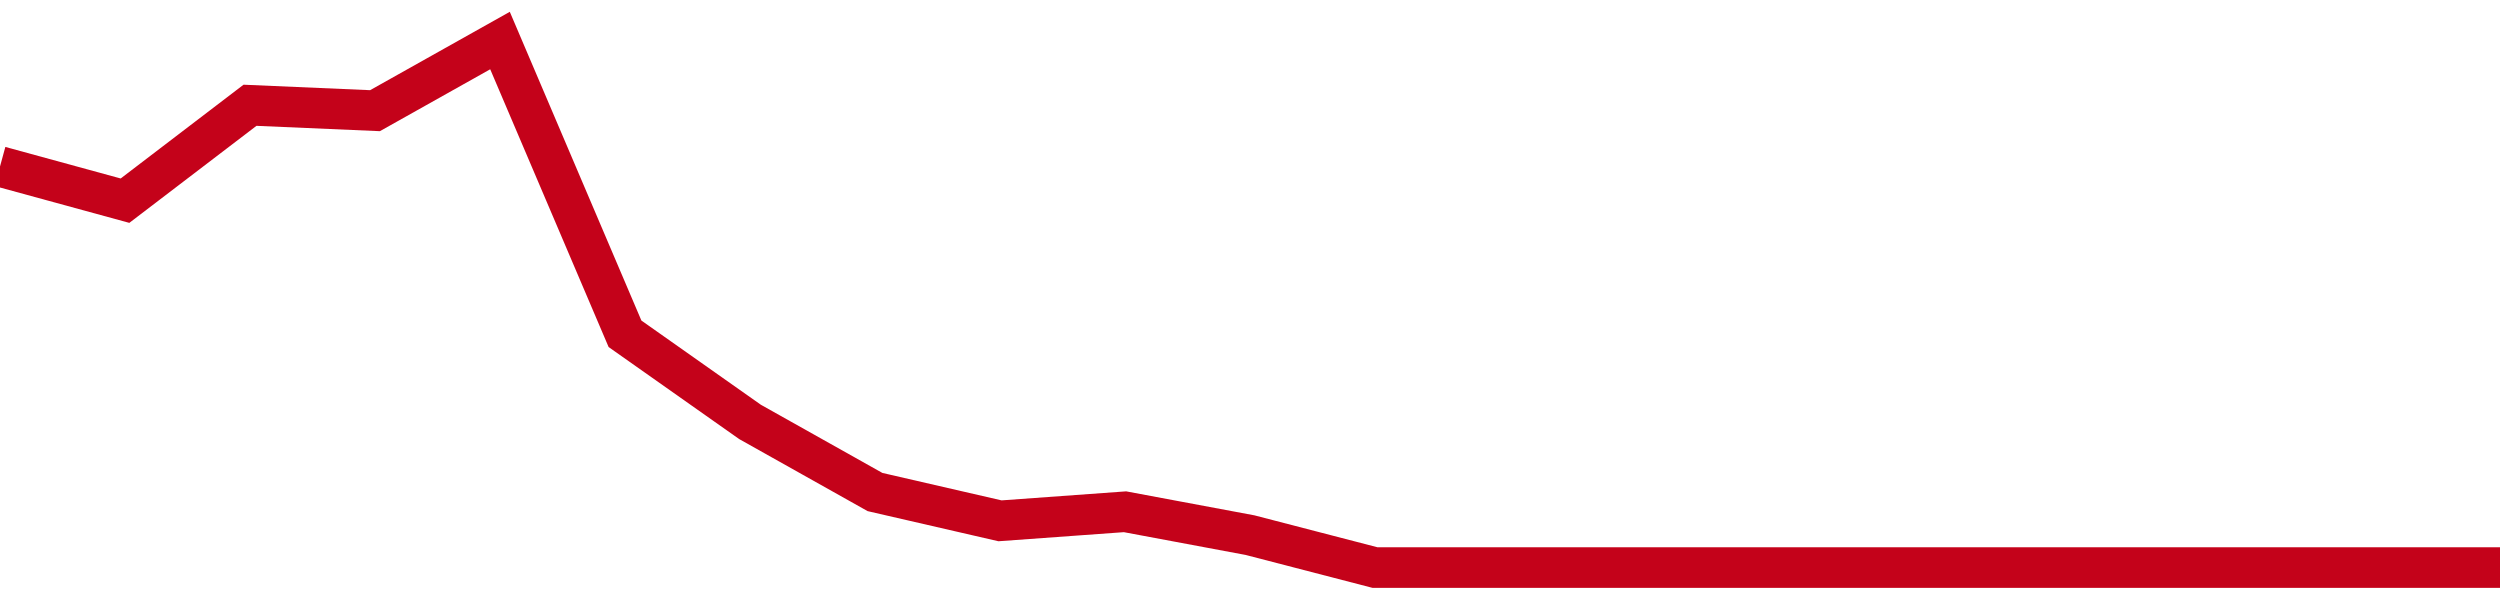 <!-- Generated with https://github.com/jxxe/sparkline/ --><svg viewBox="0 0 185 45" class="sparkline" xmlns="http://www.w3.org/2000/svg"><path class="sparkline--fill" d="M 0 12.32 L 0 12.32 L 9.25 14.85 L 18.5 7.79 L 27.75 8.19 L 37 3 L 46.25 24.7 L 55.5 31.22 L 64.75 36.41 L 74 38.54 L 83.25 37.87 L 92.5 39.6 L 101.75 42 L 111 42 L 120.25 42 L 129.5 42 L 138.75 42 L 148 42 L 157.25 42 L 166.5 42 L 175.75 42 L 185 42 V 45 L 0 45 Z" stroke="none" fill="none" ></path><path class="sparkline--line" d="M 0 12.32 L 0 12.32 L 9.25 14.85 L 18.5 7.79 L 27.75 8.19 L 37 3 L 46.25 24.7 L 55.5 31.22 L 64.75 36.41 L 74 38.54 L 83.25 37.87 L 92.5 39.6 L 101.75 42 L 111 42 L 120.25 42 L 129.5 42 L 138.75 42 L 148 42 L 157.25 42 L 166.5 42 L 175.75 42 L 185 42" fill="none" stroke-width="3" stroke="#C4021A" ></path></svg>